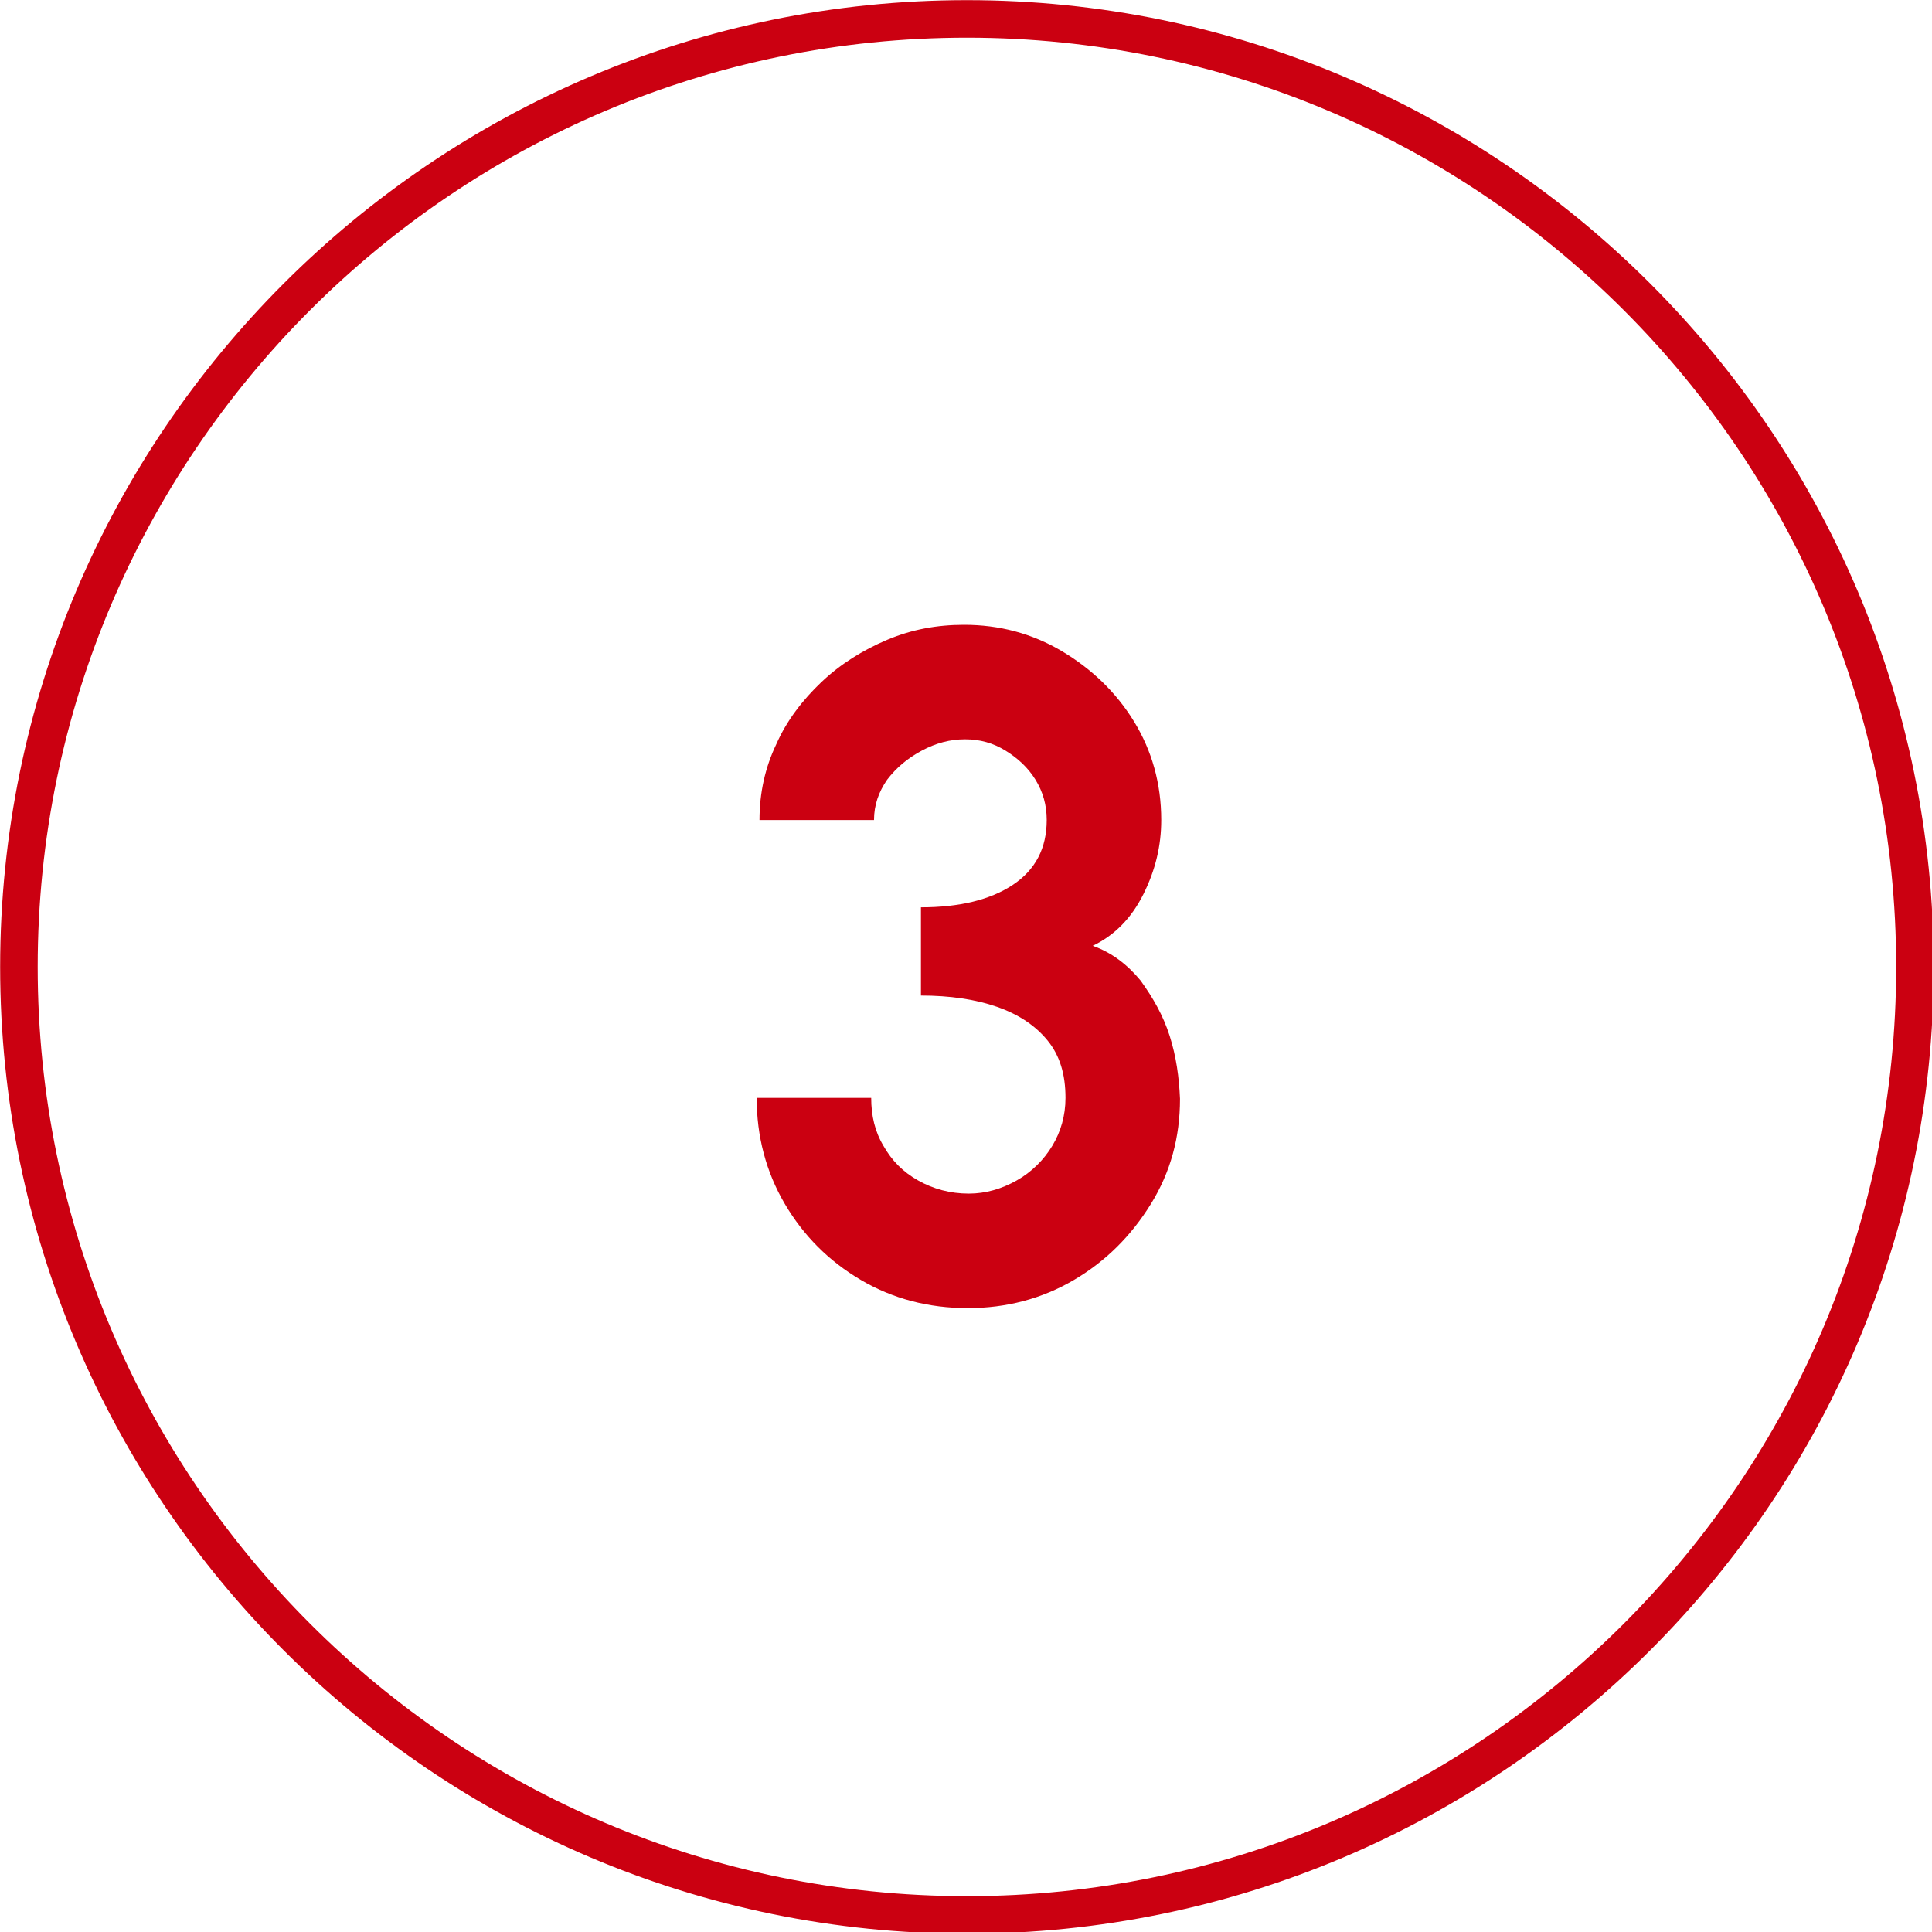 <?xml version="1.0" encoding="UTF-8" standalone="no"?>
<!DOCTYPE svg PUBLIC "-//W3C//DTD SVG 1.1//EN" "http://www.w3.org/Graphics/SVG/1.1/DTD/svg11.dtd">
<svg width="100%" height="100%" viewBox="0 0 120 120" version="1.1" xmlns="http://www.w3.org/2000/svg" xmlns:xlink="http://www.w3.org/1999/xlink" xml:space="preserve" xmlns:serif="http://www.serif.com/" style="fill-rule:evenodd;clip-rule:evenodd;stroke-linejoin:round;stroke-miterlimit:2;">
    <g transform="matrix(0.583,0,0,0.583,-10.485,-10.485)">
        <g id="Ring_Chart3" transform="matrix(1,0,0,1,-2013,-5778)">
            <g id="Path_31">
                <path d="M2134,5796C2077.2,5796 2031,5842.2 2031,5899C2031,5955.8 2077.2,6002 2134,6002C2190.8,6002 2237,5955.8 2237,5899C2237,5842.2 2190.8,5796 2134,5796ZM2134,5998C2079.4,5998 2035,5953.6 2035,5899C2035,5844.4 2079.4,5800 2134,5800C2188.6,5800 2233,5844.4 2233,5899C2233,5953.6 2188.6,5998 2134,5998Z" style="fill:rgb(203,0,17);fill-rule:nonzero;"/>
            </g>
        </g>
        <g transform="matrix(1,0,0,1,-2151,-5471.65)">
            <path d="M2293.6,5600C2292.9,5597.8 2291.8,5595.9 2290.5,5594.1C2289.1,5592.4 2287.4,5591.1 2285.4,5590.4C2287.7,5589.3 2289.5,5587.5 2290.8,5584.9C2292.1,5582.3 2292.7,5579.7 2292.7,5577C2292.7,5573.1 2291.7,5569.6 2289.8,5566.5C2287.9,5563.4 2285.3,5560.9 2282.1,5559C2278.9,5557.1 2275.4,5556.2 2271.7,5556.2C2268.8,5556.2 2266.1,5556.7 2263.5,5557.8C2260.9,5558.9 2258.5,5560.4 2256.5,5562.3C2254.5,5564.2 2252.8,5566.4 2251.7,5568.9C2250.5,5571.4 2249.9,5574.1 2249.9,5577L2262.1,5577C2262.1,5575.4 2262.6,5574 2263.5,5572.7C2264.5,5571.4 2265.7,5570.4 2267.2,5569.6C2268.7,5568.8 2270.2,5568.4 2271.8,5568.4C2273.4,5568.4 2274.8,5568.8 2276.1,5569.6C2277.4,5570.4 2278.5,5571.4 2279.3,5572.7C2280.1,5574 2280.5,5575.4 2280.5,5577C2280.5,5580 2279.3,5582.3 2276.9,5583.9C2274.5,5585.5 2271.2,5586.3 2267.1,5586.3L2267.1,5595.7C2270.2,5595.7 2272.9,5596.1 2275.2,5596.9C2277.5,5597.7 2279.3,5598.9 2280.6,5600.5C2281.9,5602.1 2282.5,5604.1 2282.5,5606.6C2282.5,5608.5 2282,5610.2 2281.1,5611.7C2280.2,5613.2 2278.9,5614.5 2277.3,5615.4C2275.7,5616.3 2274,5616.8 2272.2,5616.8C2270.2,5616.8 2268.4,5616.3 2266.8,5615.4C2265.2,5614.5 2264,5613.3 2263.1,5611.7C2262.2,5610.2 2261.8,5608.5 2261.8,5606.6L2249.6,5606.6C2249.6,5610.7 2250.6,5614.5 2252.6,5617.9C2254.6,5621.3 2257.3,5624 2260.7,5626C2264.1,5628 2267.9,5629 2272.1,5629C2276.2,5629 2280,5628 2283.4,5626C2286.8,5624 2289.5,5621.3 2291.6,5617.9C2293.7,5614.5 2294.7,5610.8 2294.7,5606.7C2294.6,5604.4 2294.3,5602.2 2293.6,5600Z" style="fill:rgb(203,0,17);fill-rule:nonzero;"/>
        </g>
    </g>
</svg>

